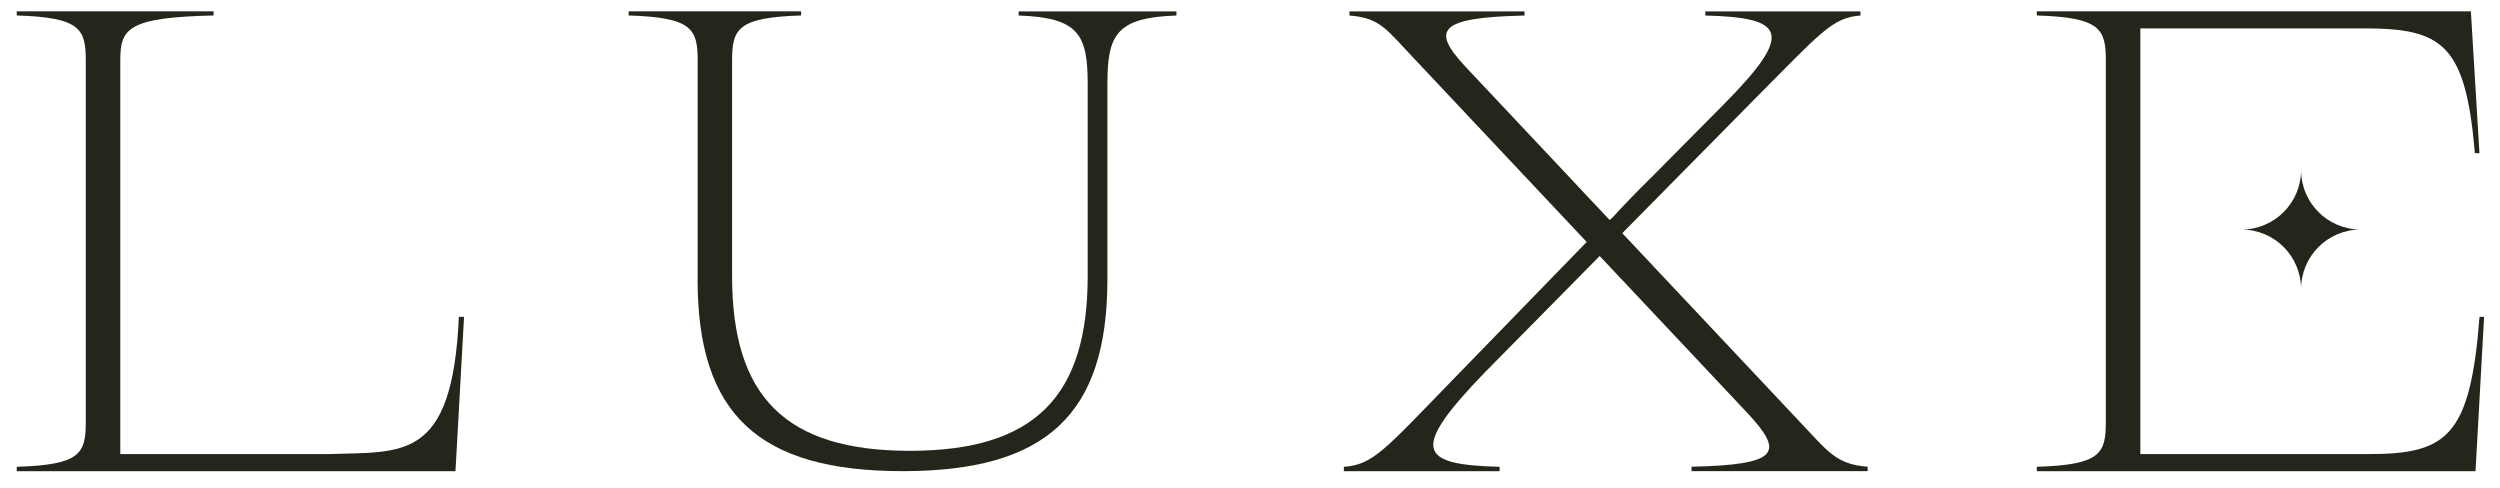 <svg xmlns="http://www.w3.org/2000/svg" width="128" height="25" viewBox="0 0 128 25" fill="none"><path d="M109.586 23.249H121.264C125.285 23.249 126.479 22.357 126.952 16.222H127.186L126.747 24.127H104.284V23.9C107.547 23.8 107.818 23.22 107.818 21.606V3.104C107.818 1.491 107.551 0.892 104.284 0.792V0.58H126.509L126.948 7.845H126.714C126.241 2.245 125.047 1.453 121.025 1.453H109.586V23.246V23.249Z" fill="#25261B"></path><path d="M0.857 24.127V23.9C4.12 23.8 4.392 23.22 4.392 21.606V3.104C4.392 1.491 4.124 0.892 0.857 0.792V0.58H10.936V0.792C6.512 0.892 6.159 1.472 6.159 3.104V23.249H16.81C20.634 23.119 23.16 23.636 23.495 16.222H23.759L23.32 24.127H0.857Z" fill="#25261B"></path><path d="M35.72 14.303V3.104C35.72 1.491 35.452 0.892 32.185 0.792V0.58H41.017V0.792C37.755 0.892 37.483 1.491 37.483 3.104V14.136C37.483 20.29 40.192 23.082 46.587 23.082C52.982 23.082 55.69 20.29 55.69 14.136V4.316C55.69 1.795 55.251 0.896 52.156 0.795V0.583H60.233V0.795C57.138 0.896 56.699 1.795 56.699 4.316V14.303C56.699 21.215 53.585 24.123 46.215 24.123C38.845 24.123 35.716 21.215 35.716 14.303H35.72Z" fill="#25261B"></path><path d="M82.555 11.143C83.109 10.537 83.701 9.916 84.623 9.009L88.239 5.361C91.874 1.695 91.435 0.896 87.313 0.795V0.583H95.256V0.795C93.809 0.896 93.202 1.695 89.854 5.056L83.061 11.939L92.101 21.546C93.6 23.127 94.01 23.777 95.624 23.896V24.123H86.606V23.896C91.1 23.796 91.372 23.182 89.456 21.134L83.701 15.017C81.904 13.11 83.805 15.125 81.904 13.11L81.766 13.247L79.928 15.11L76.041 19.048C72.186 23.034 72.607 23.796 76.781 23.9V24.127H68.805V23.9C70.304 23.8 70.925 23 74.341 19.486L81.238 12.389L72.506 3.108C71.007 1.543 70.706 0.914 69.091 0.795V0.583H78.057V0.795C73.6 0.896 73.28 1.543 75.044 3.428L80.36 9.079C81.234 10.02 80.36 9.079 82.413 11.262" fill="#25261B"></path><path d="M114.765 11.752C116.45 11.752 117.815 13.117 117.815 14.801C117.815 13.117 119.181 11.752 120.866 11.752C119.181 11.752 117.815 10.388 117.815 8.704C117.815 10.388 116.45 11.752 114.765 11.752Z" fill="#25261B"></path></svg>